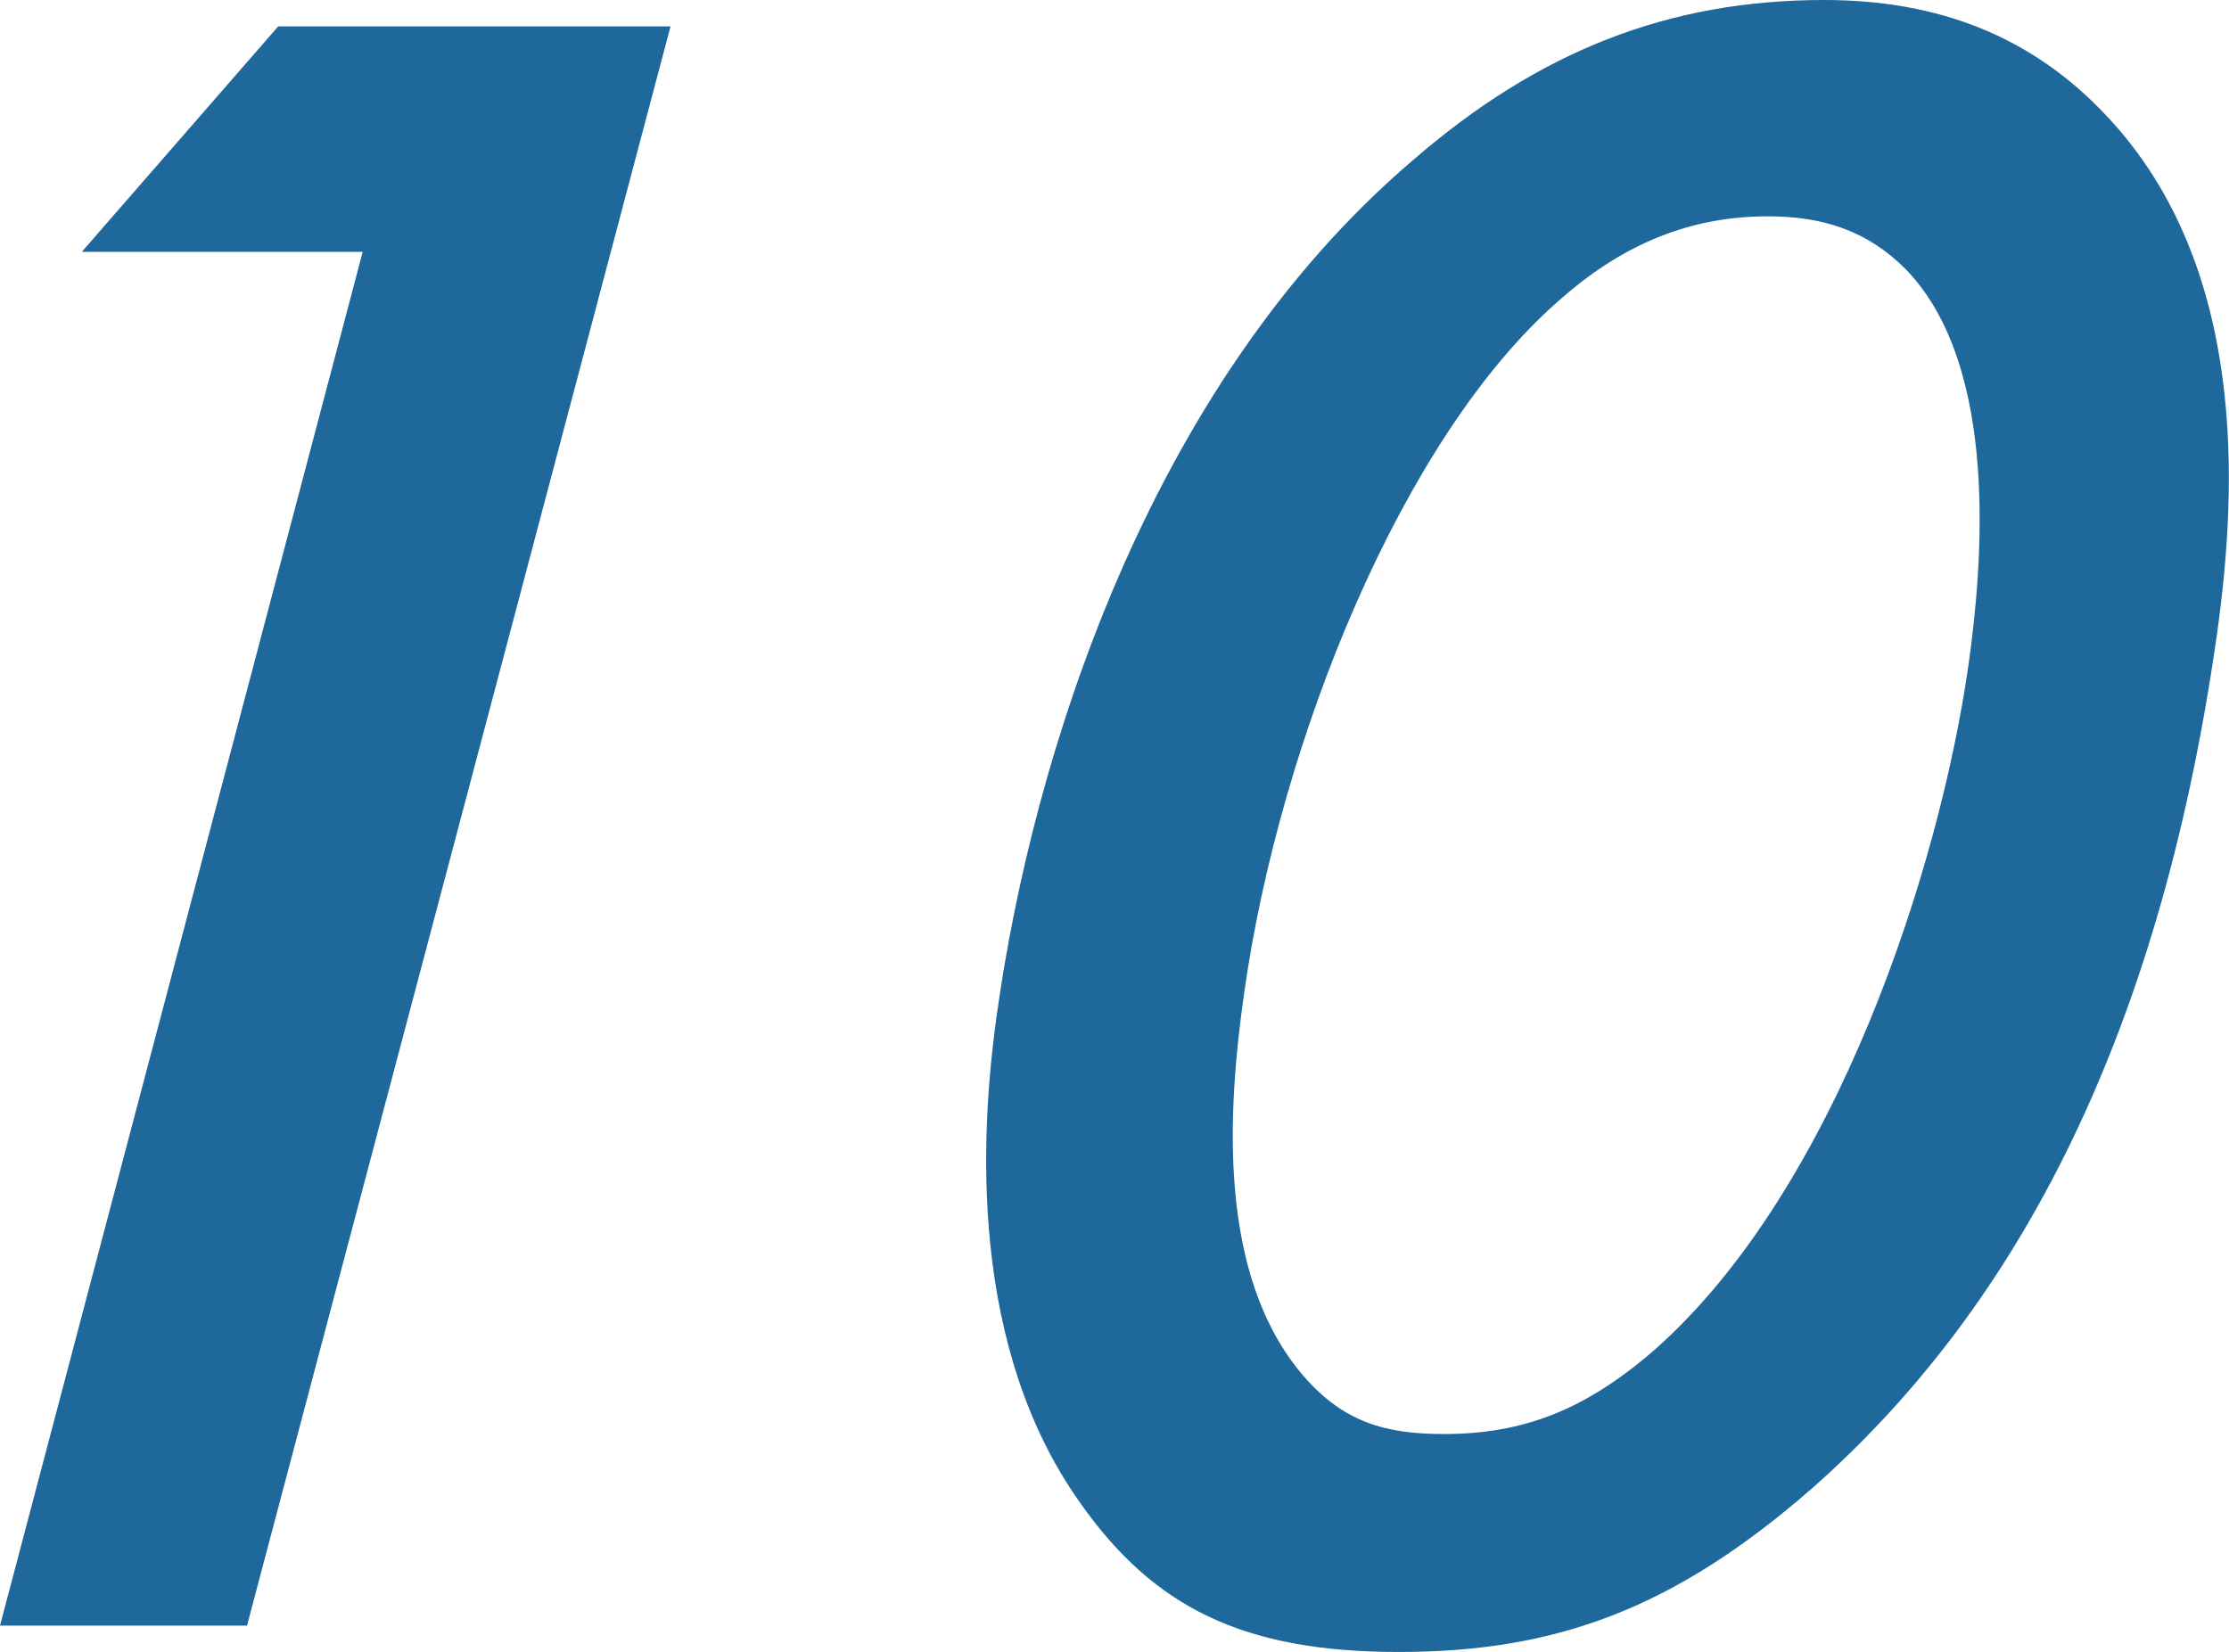 <?xml version="1.0" encoding="UTF-8"?>
<svg id="_レイヤー_2" data-name="レイヤー 2" xmlns="http://www.w3.org/2000/svg" width="41.42" height="30.7" viewBox="0 0 41.42 30.7">
  <defs>
    <style>
      .cls-1 {
        fill: #1f689b;
        stroke-width: 0px;
      }
    </style>
  </defs>
  <g id="_レイヤー_6" data-name="レイヤー 6">
    <g>
      <path class="cls-1" d="m6.74,4.68H1.52L5.17.49h7.29l-7.87,29.72H0L6.74,4.68Z"/>
      <path class="cls-1" d="m20.08,27.94c-2.07-2.9-1.88-6.82-1.55-9.13.65-4.63,2.75-11.58,7.71-15.82,2.36-2.05,4.78-2.99,7.66-2.99,2.11,0,3.87.67,5.27,2.18,2.58,2.76,2.41,6.86,2.03,9.58-1.1,7.8-3.9,12.7-7.54,15.91-2.56,2.23-4.75,3.03-7.67,3.03s-4.56-.85-5.91-2.76ZM28.93,5.62c-2.88,2.54-5.15,8.15-5.81,12.83-.31,2.18-.51,5.26,1.11,7.13.74.85,1.52,1.07,2.6,1.07,1.48,0,2.63-.45,3.91-1.56,3.39-2.99,5.31-9,5.84-12.74.25-1.78.6-5.53-1.17-7.35-.71-.71-1.53-.98-2.56-.98-1.58,0-2.83.62-3.92,1.6Z"/>
    </g>
  </g>
</svg>